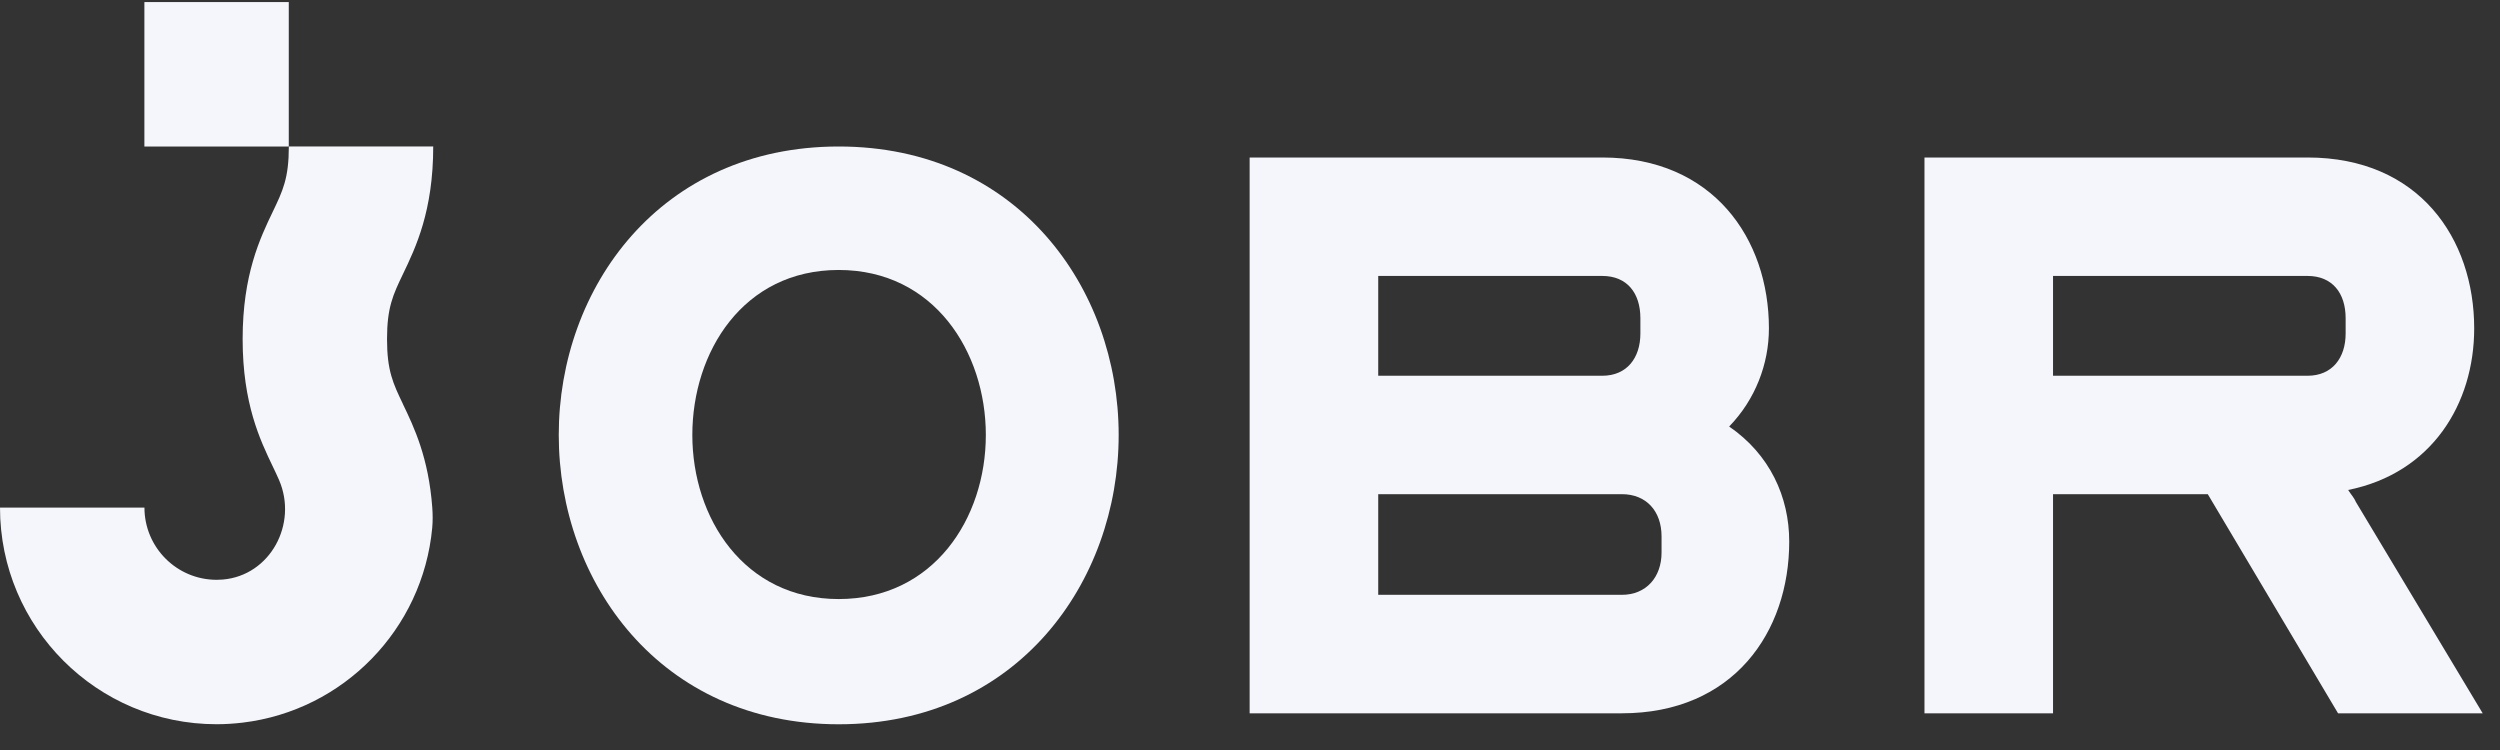 <svg width="90" height="27" viewBox="0 0 90 27" fill="none" xmlns="http://www.w3.org/2000/svg">
<rect x="0" y="0" width="90" height="27" fill="#333333" stroke="none"/>
<g clip-path="url(#clip0_4720_9493)">
<path d="M10.396 0.074H5.198V5.274H10.396V0.074Z" fill="#F5F6FC"/>
<path d="M14.508 14.549C14.149 13.801 13.933 13.348 13.933 12.207C13.933 11.065 14.149 10.613 14.508 9.864C14.967 8.908 15.596 7.597 15.596 5.272H10.398C10.398 6.414 10.182 6.866 9.823 7.615C9.364 8.571 8.735 9.882 8.735 12.207C8.735 14.531 9.364 15.843 9.823 16.799C9.905 16.97 9.98 17.128 10.046 17.281C10.728 18.859 9.73 20.721 8.017 20.864C7.945 20.869 7.872 20.873 7.799 20.873C6.363 20.873 5.2 19.708 5.2 18.273H0C0 22.581 3.492 26.072 7.797 26.072C8.115 26.072 8.426 26.051 8.733 26.015C12.359 25.581 15.221 22.658 15.56 19.002C15.582 18.761 15.58 18.518 15.562 18.276C15.562 18.276 15.562 18.275 15.562 18.273C15.43 16.477 14.905 15.378 14.506 14.549H14.508Z" fill="#F5F6FC"/>
<path d="M20.115 15.659C20.115 10.359 23.768 5.274 30.194 5.274C36.619 5.274 40.272 10.359 40.272 15.659C40.272 20.959 36.619 26.074 30.194 26.074C23.768 26.074 20.115 20.959 20.115 15.659ZM35.49 15.659C35.49 12.675 33.632 9.719 30.192 9.719C26.751 9.719 24.924 12.673 24.924 15.659C24.924 18.645 26.782 21.566 30.192 21.566C33.602 21.566 35.49 18.673 35.49 15.659Z" fill="#F5F6FC"/>
<path d="M44.987 25.679V5.67H57.683C61.672 5.67 63.681 8.594 63.681 11.822C63.681 13.102 63.193 14.381 62.25 15.355C63.711 16.359 64.412 17.883 64.412 19.497C64.412 22.756 62.402 25.679 58.383 25.679H44.987ZM49.616 13.527H57.684C58.567 13.527 59.054 12.887 59.054 12.005V11.456C59.054 10.543 58.567 9.934 57.684 9.934H49.616V13.527ZM49.616 21.414H58.385C59.267 21.414 59.816 20.774 59.816 19.892V19.313C59.816 18.4 59.267 17.79 58.385 17.79H49.616V21.414Z" fill="#F5F6FC"/>
<path d="M69.281 25.679V5.67H83.073C87.092 5.67 89.071 8.594 89.071 11.822C89.071 14.533 87.549 17.031 84.534 17.639C84.625 17.79 84.747 17.912 84.809 18.066L89.377 25.679H84.17L79.481 17.792H73.909V25.679H69.281ZM73.909 13.527H83.073C83.956 13.527 84.443 12.887 84.443 12.005V11.456C84.443 10.543 83.956 9.934 83.073 9.934H73.909V13.527Z" fill="#F5F6FC"/>
</g>
<defs>
<clipPath id="clip0_4720_9493">
<rect width="89.375" height="26" fill="white" transform="translate(0 0.074)"/>
</clipPath>
</defs>
</svg>
